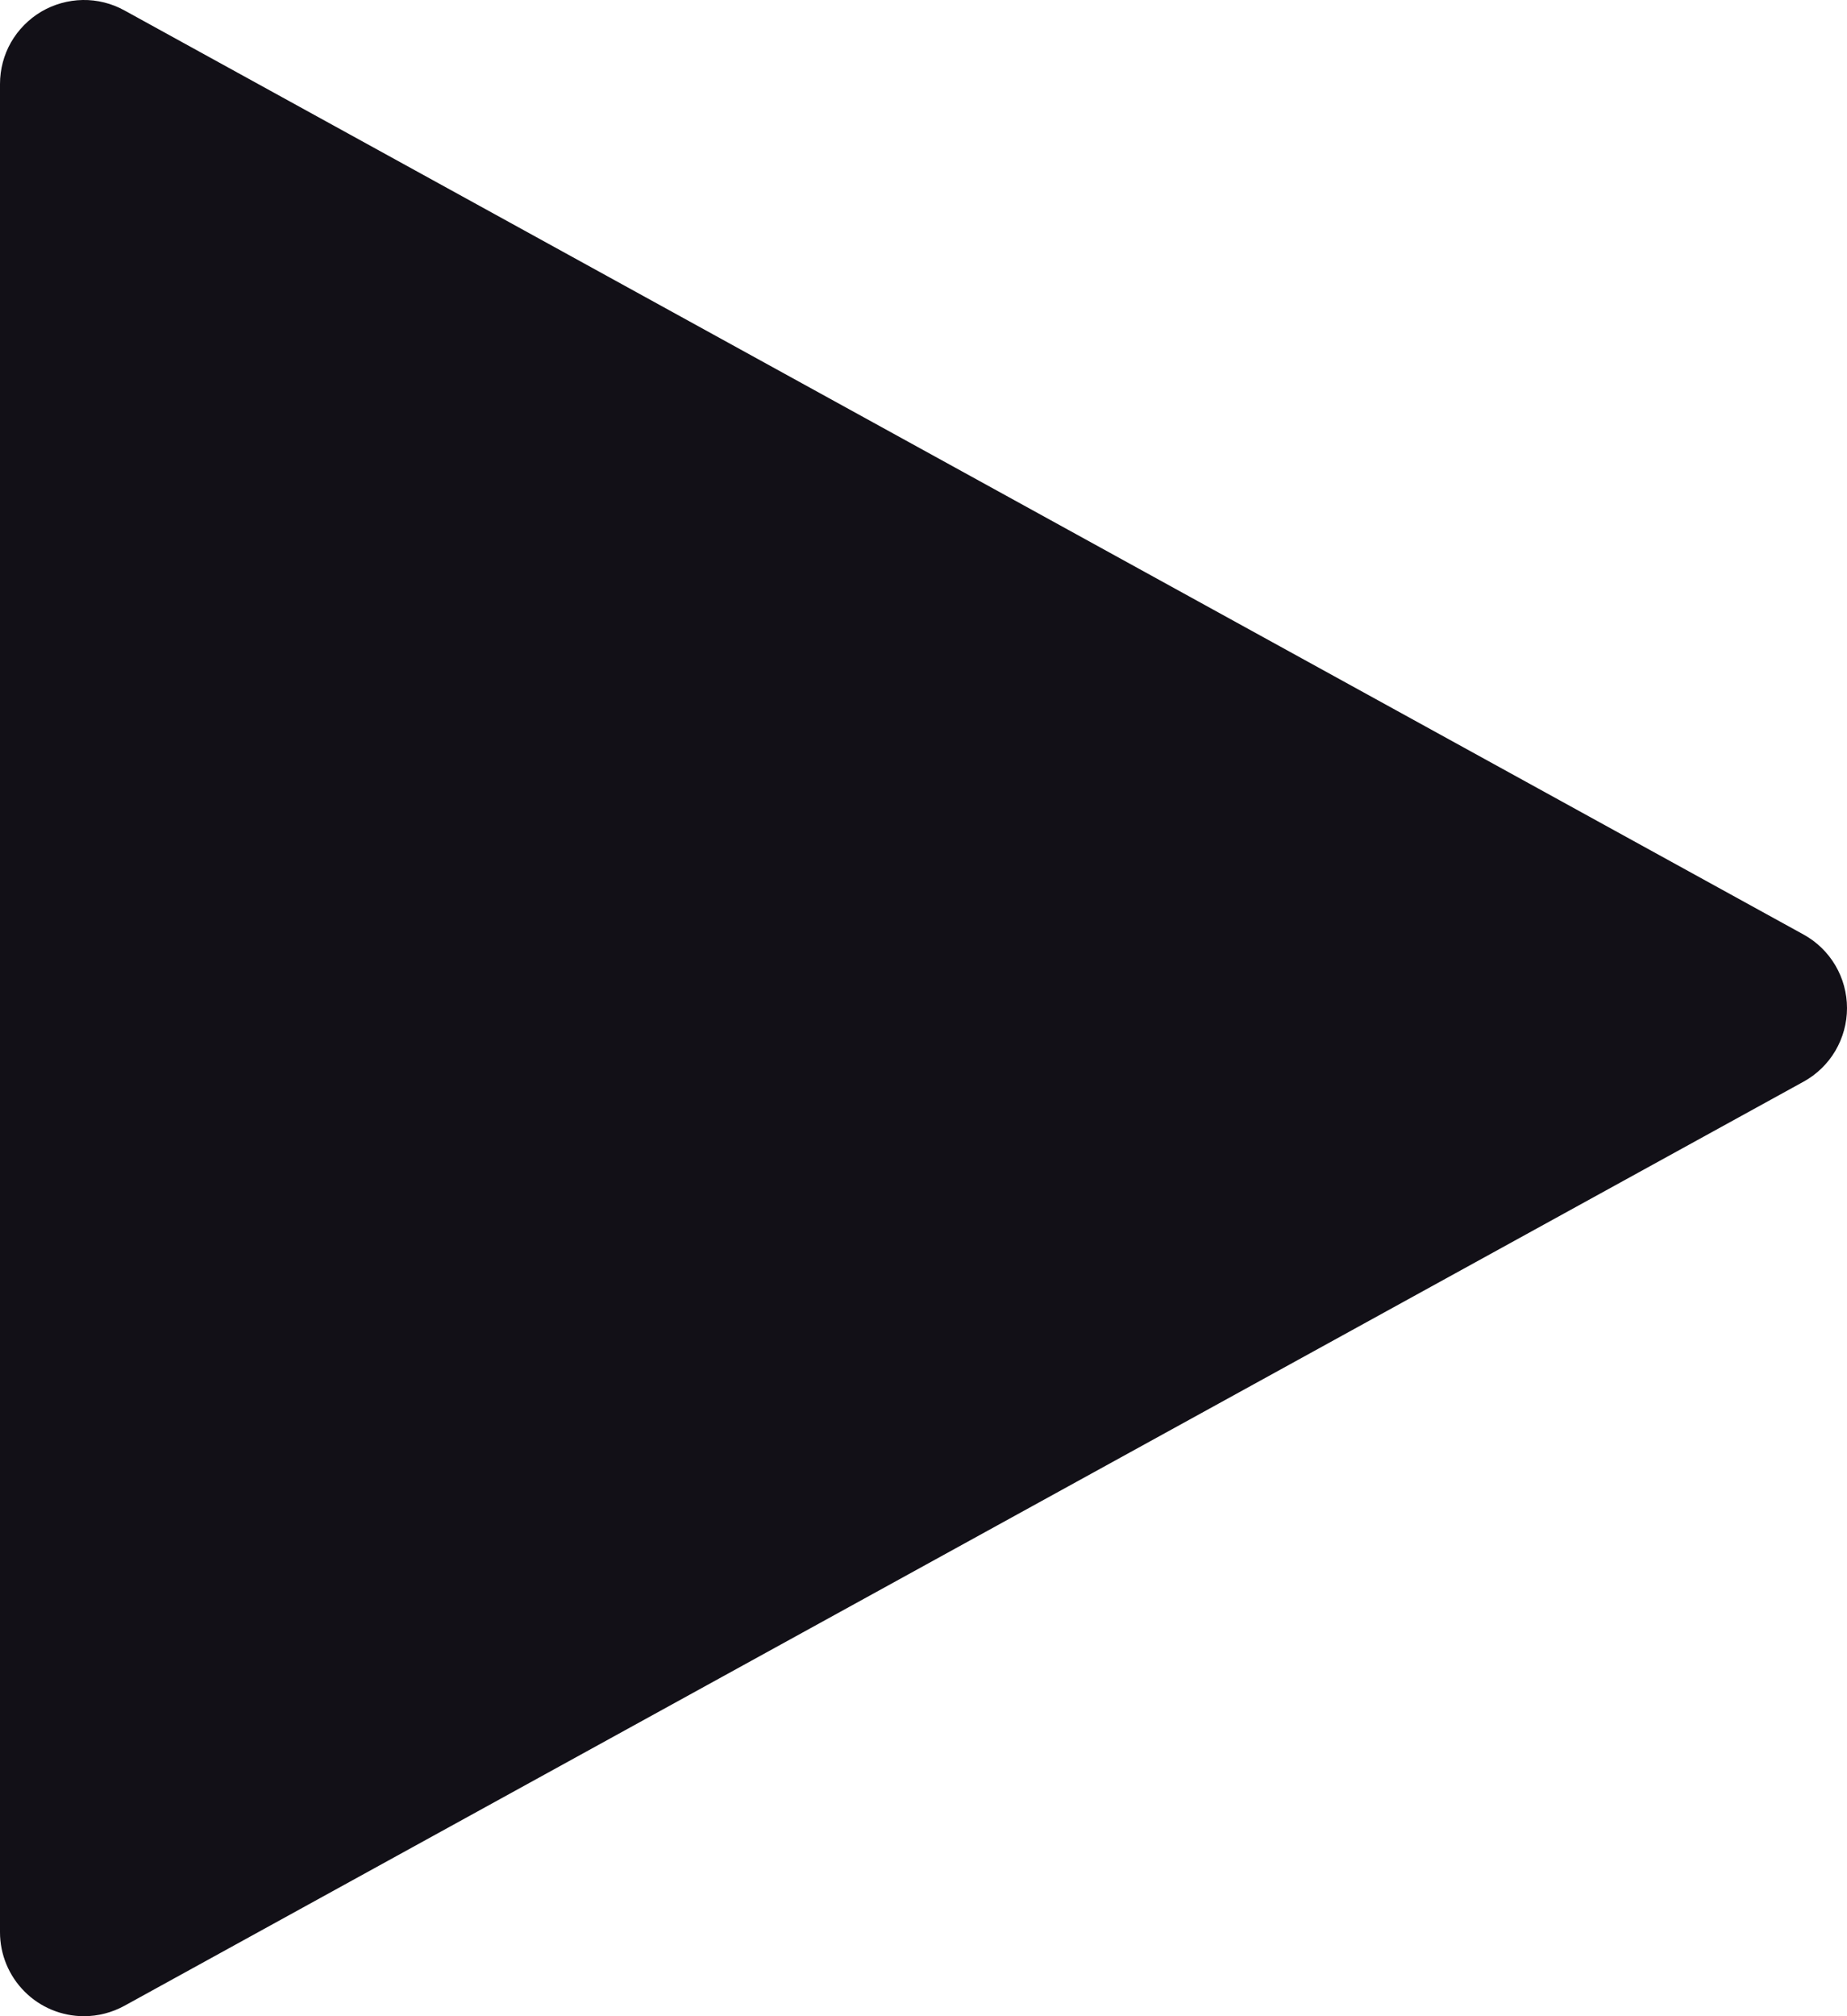 <?xml version="1.0" encoding="UTF-8"?> <svg xmlns="http://www.w3.org/2000/svg" width="22" height="24" viewBox="0 0 22 24" fill="none"><path d="M1 24C0.735 24 0.48 23.895 0.293 23.707C0.105 23.519 0 23.265 0 23V1C2.97509e-05 0.826 0.045 0.655 0.131 0.504C0.218 0.353 0.342 0.228 0.491 0.139C0.641 0.051 0.811 0.003 0.985 0C1.158 -0.003 1.33 0.04 1.482 0.124L21.482 11.124C21.639 11.21 21.77 11.337 21.861 11.491C21.952 11.645 22 11.821 22 12C22 12.179 21.952 12.354 21.861 12.509C21.77 12.663 21.639 12.79 21.482 12.876L1.482 23.876C1.334 23.957 1.169 24 1 24Z" fill="#121017"></path></svg> 